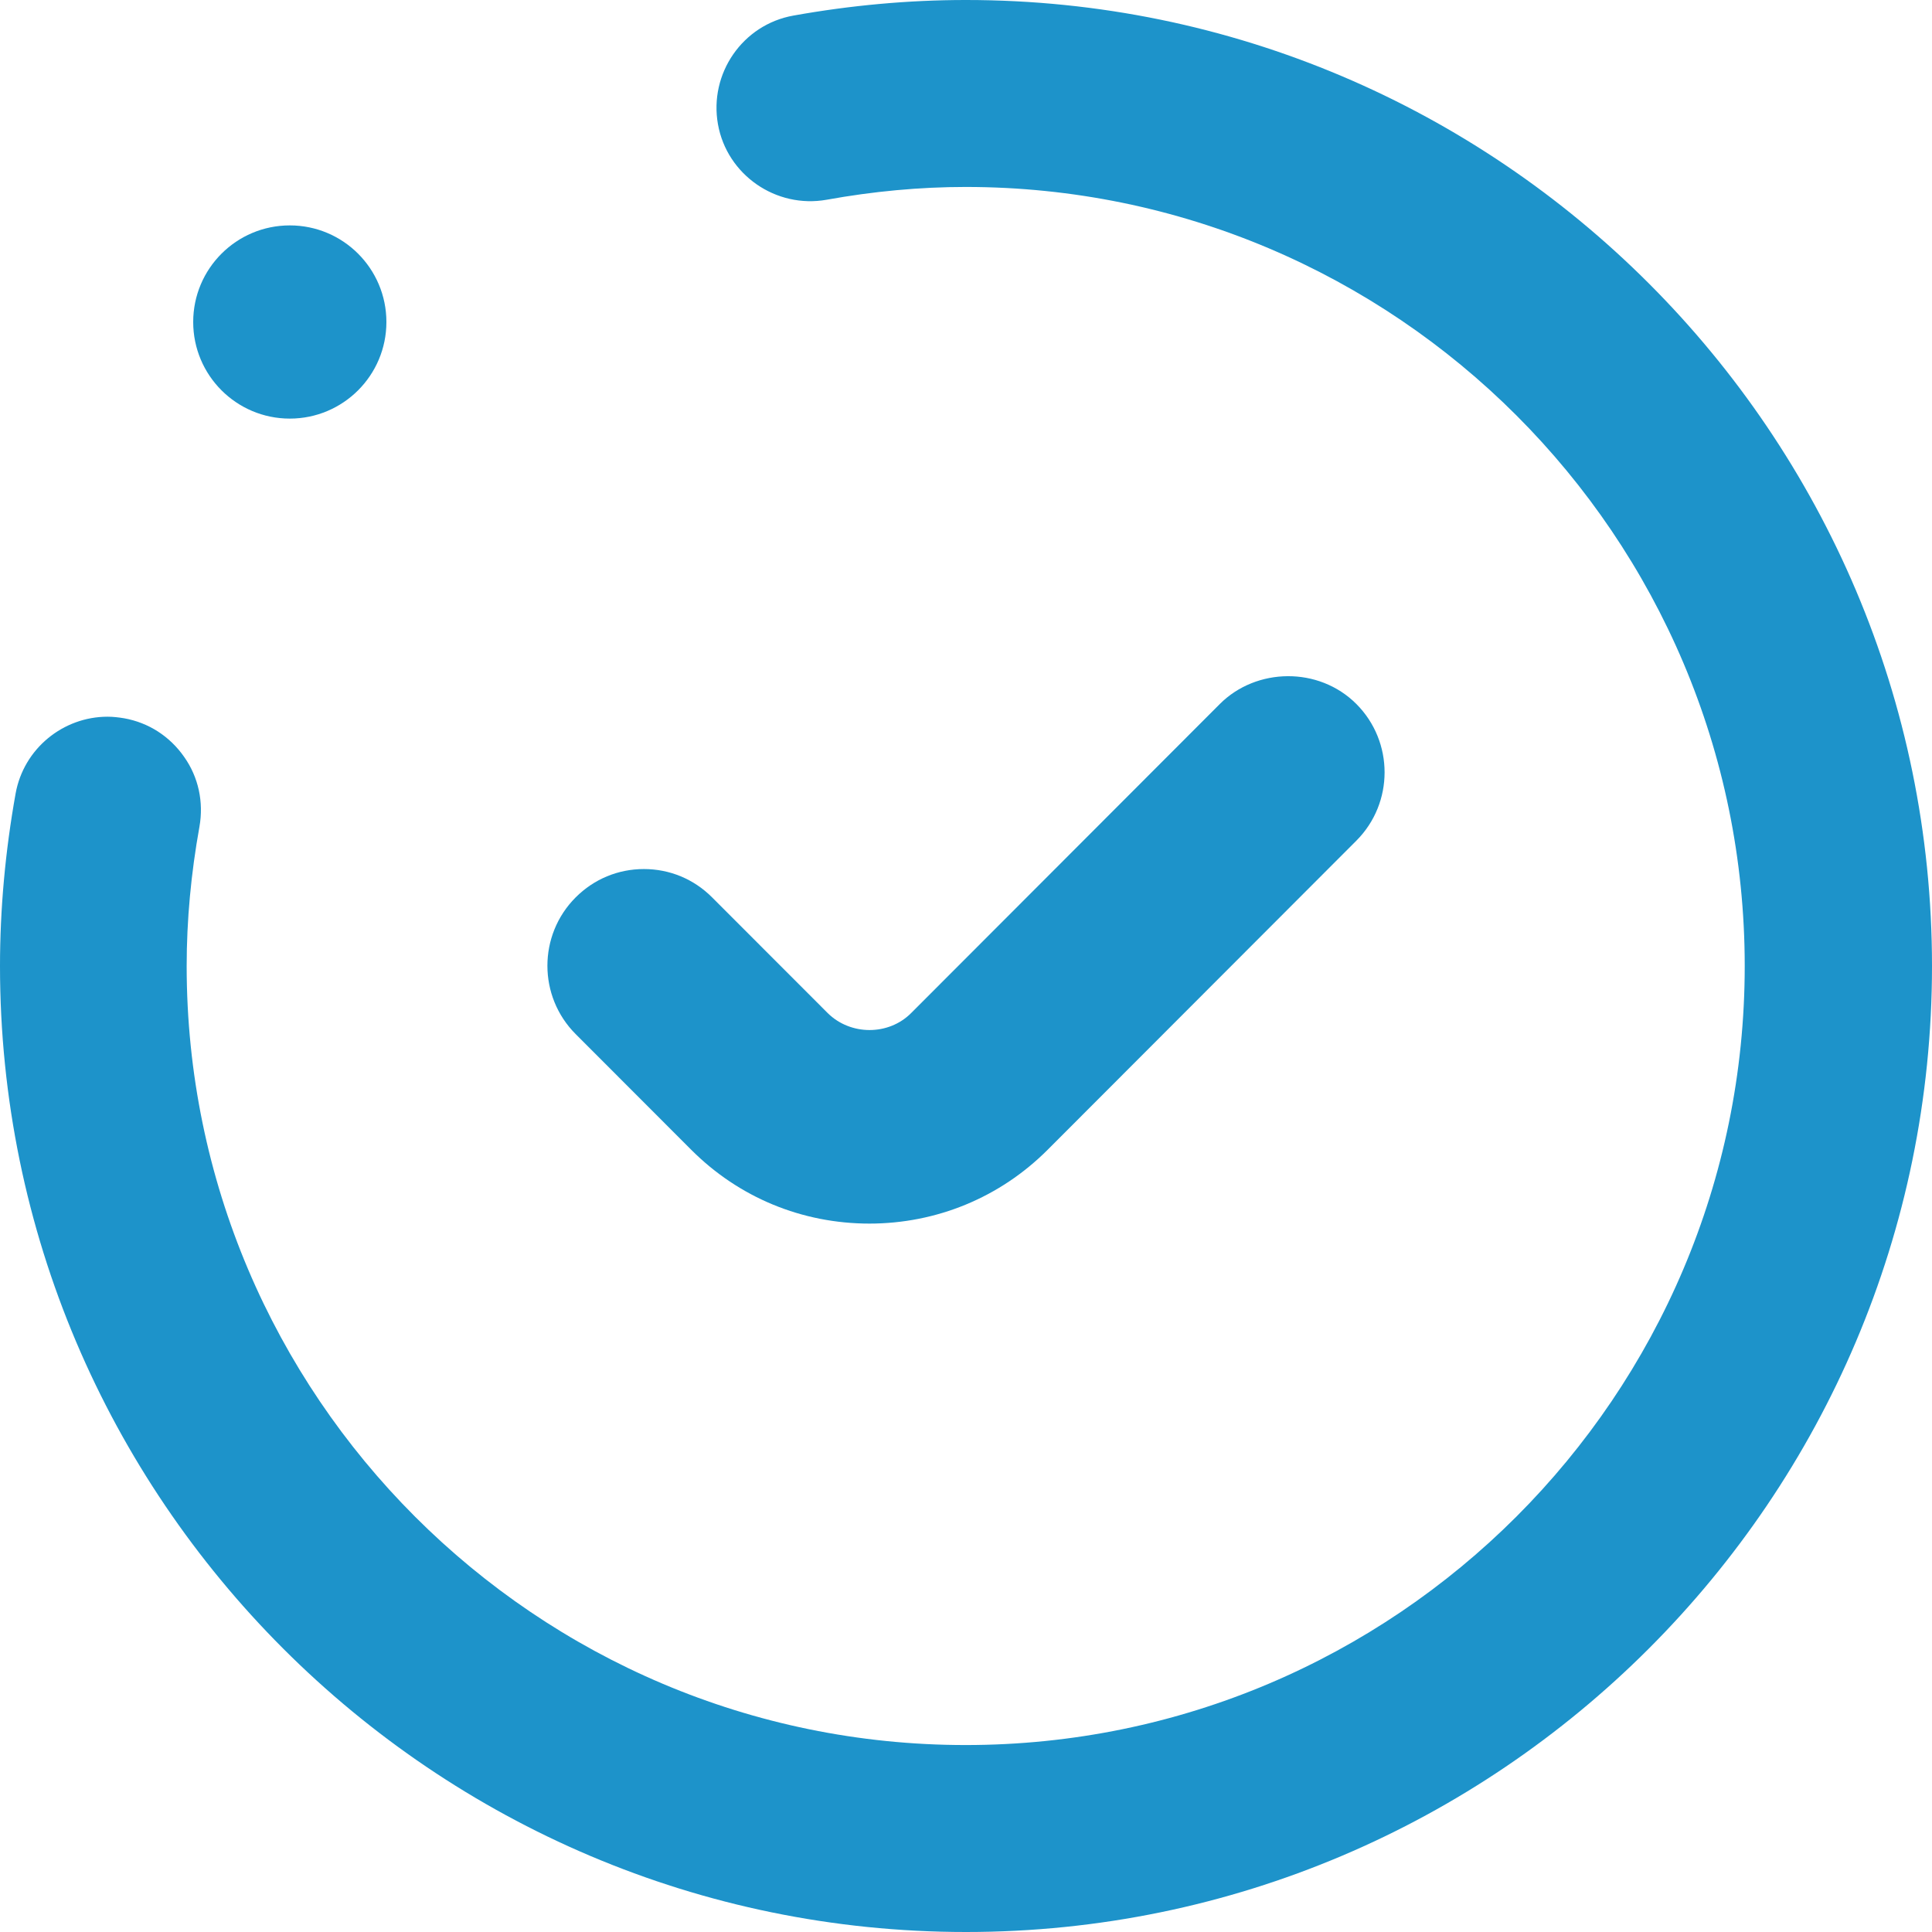<?xml version="1.0" encoding="UTF-8"?> <svg xmlns="http://www.w3.org/2000/svg" width="60" height="60" viewBox="0 0 60 60" fill="none"><g clip-path="url(#clip0_1042_7393)"><path d="M29.99 0C28.219 0 26.419 0.165 24.639 0.484C23.061 0.765 22.016 2.284 22.297 3.861C22.577 5.429 24.097 6.484 25.674 6.203C27.116 5.942 28.568 5.806 29.99 5.806C43.336 5.806 54.184 16.655 54.184 30C54.184 43.345 43.336 54.194 29.99 54.194C16.645 54.194 5.797 43.345 5.797 30C5.797 28.577 5.932 27.126 6.194 25.674C6.329 24.91 6.165 24.136 5.719 23.506C5.274 22.868 4.616 22.442 3.852 22.306C3.677 22.277 3.503 22.258 3.339 22.258C1.965 22.258 0.735 23.245 0.484 24.648C0.165 26.429 0 28.229 0 30C0 46.539 13.461 60 30 60C46.539 60 60 46.539 60 30C60 13.461 46.539 0 30 0H29.99Z" fill="#1D93CA"></path><path d="M9 13C10.657 13 12 11.657 12 10C12 8.343 10.657 7 9 7C7.343 7 6 8.343 6 10C6 11.657 7.343 13 9 13Z" fill="#1D93CA"></path><path d="M26.996 38C29.085 38 31.055 37.189 32.535 35.708L42.123 26.108C43.292 24.937 43.292 23.035 42.123 21.863C40.953 20.692 39.013 20.732 37.883 21.863L28.295 31.463C27.596 32.164 26.416 32.164 25.706 31.463L22.116 27.87C21.547 27.299 20.797 26.989 19.997 26.989C19.197 26.989 18.447 27.299 17.877 27.87C16.708 29.041 16.708 30.943 17.877 32.114L21.467 35.708C22.946 37.189 24.906 38 27.006 38H26.996Z" fill="#1D93CA"></path></g><defs><clipPath id="clip0_1042_7393"><rect width="60" height="60" fill="white"></rect></clipPath></defs></svg> 